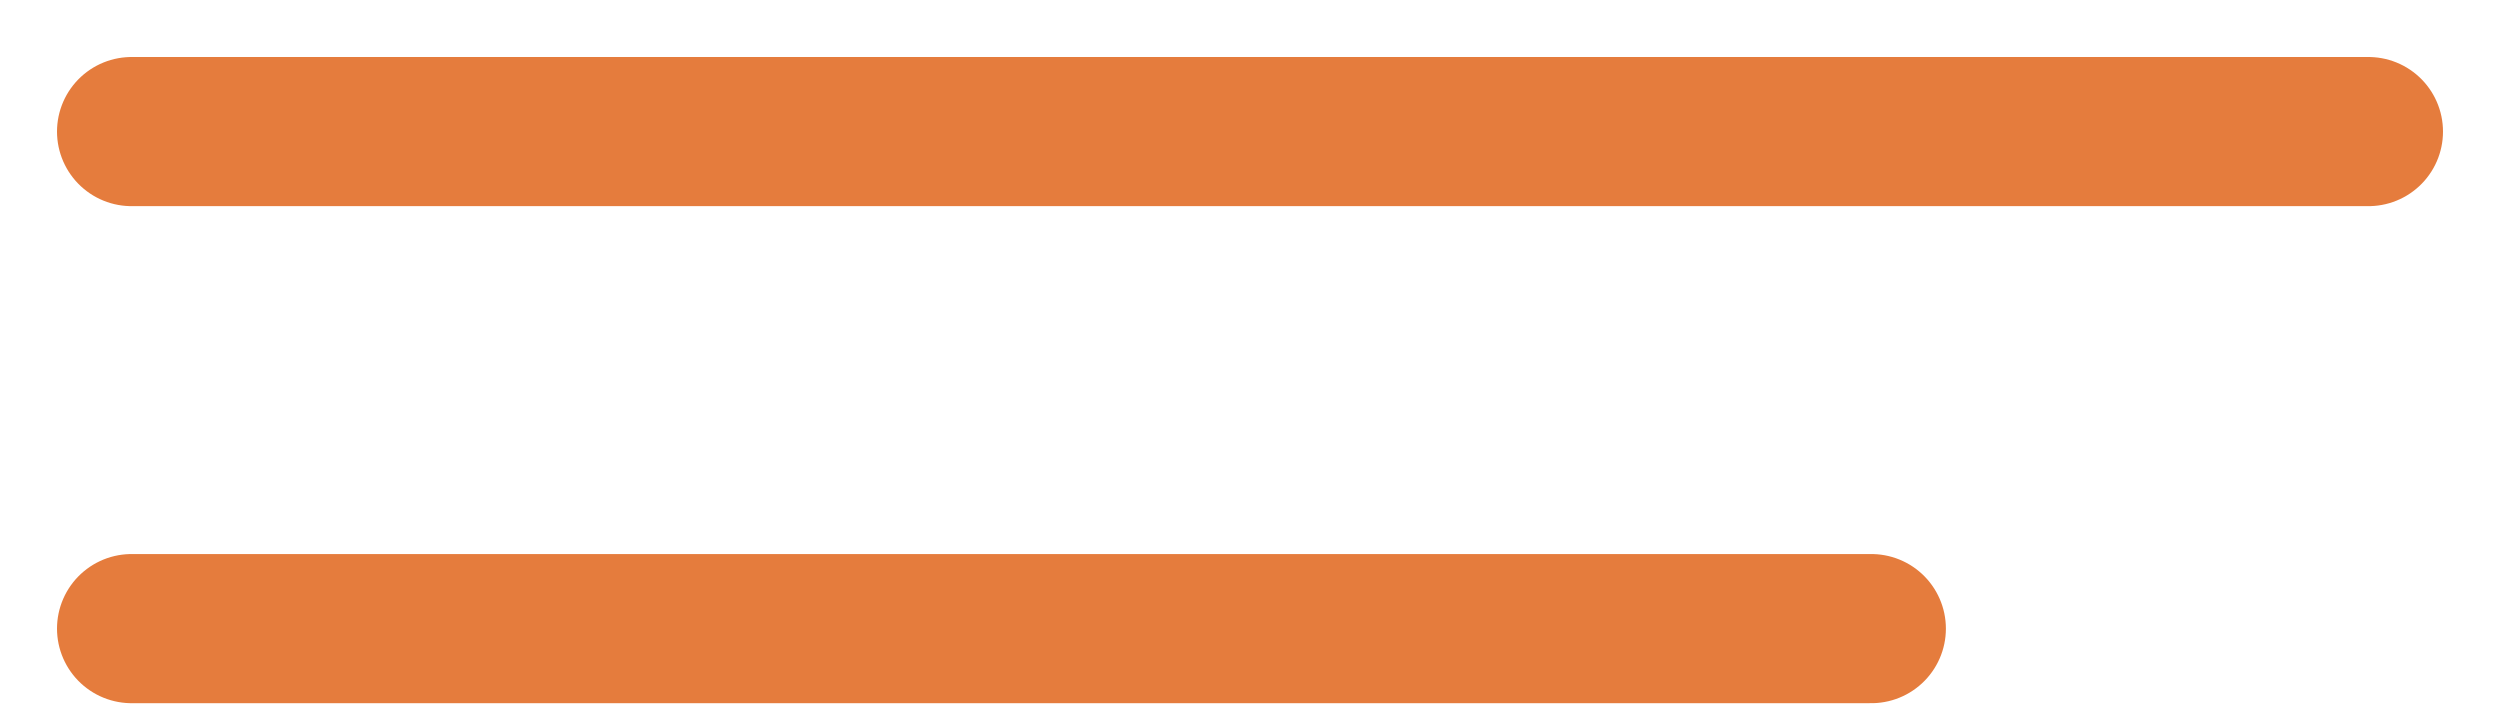 <?xml version="1.0" encoding="UTF-8"?> <svg xmlns="http://www.w3.org/2000/svg" width="38" height="11" viewBox="0 0 38 11" fill="none"> <path d="M2 2H36" stroke="#E57C3D" stroke-width="2.267" stroke-linecap="round"></path> <path d="M2 9.555H28.444" stroke="#E57C3D" stroke-width="2.267" stroke-linecap="round"></path> </svg> 